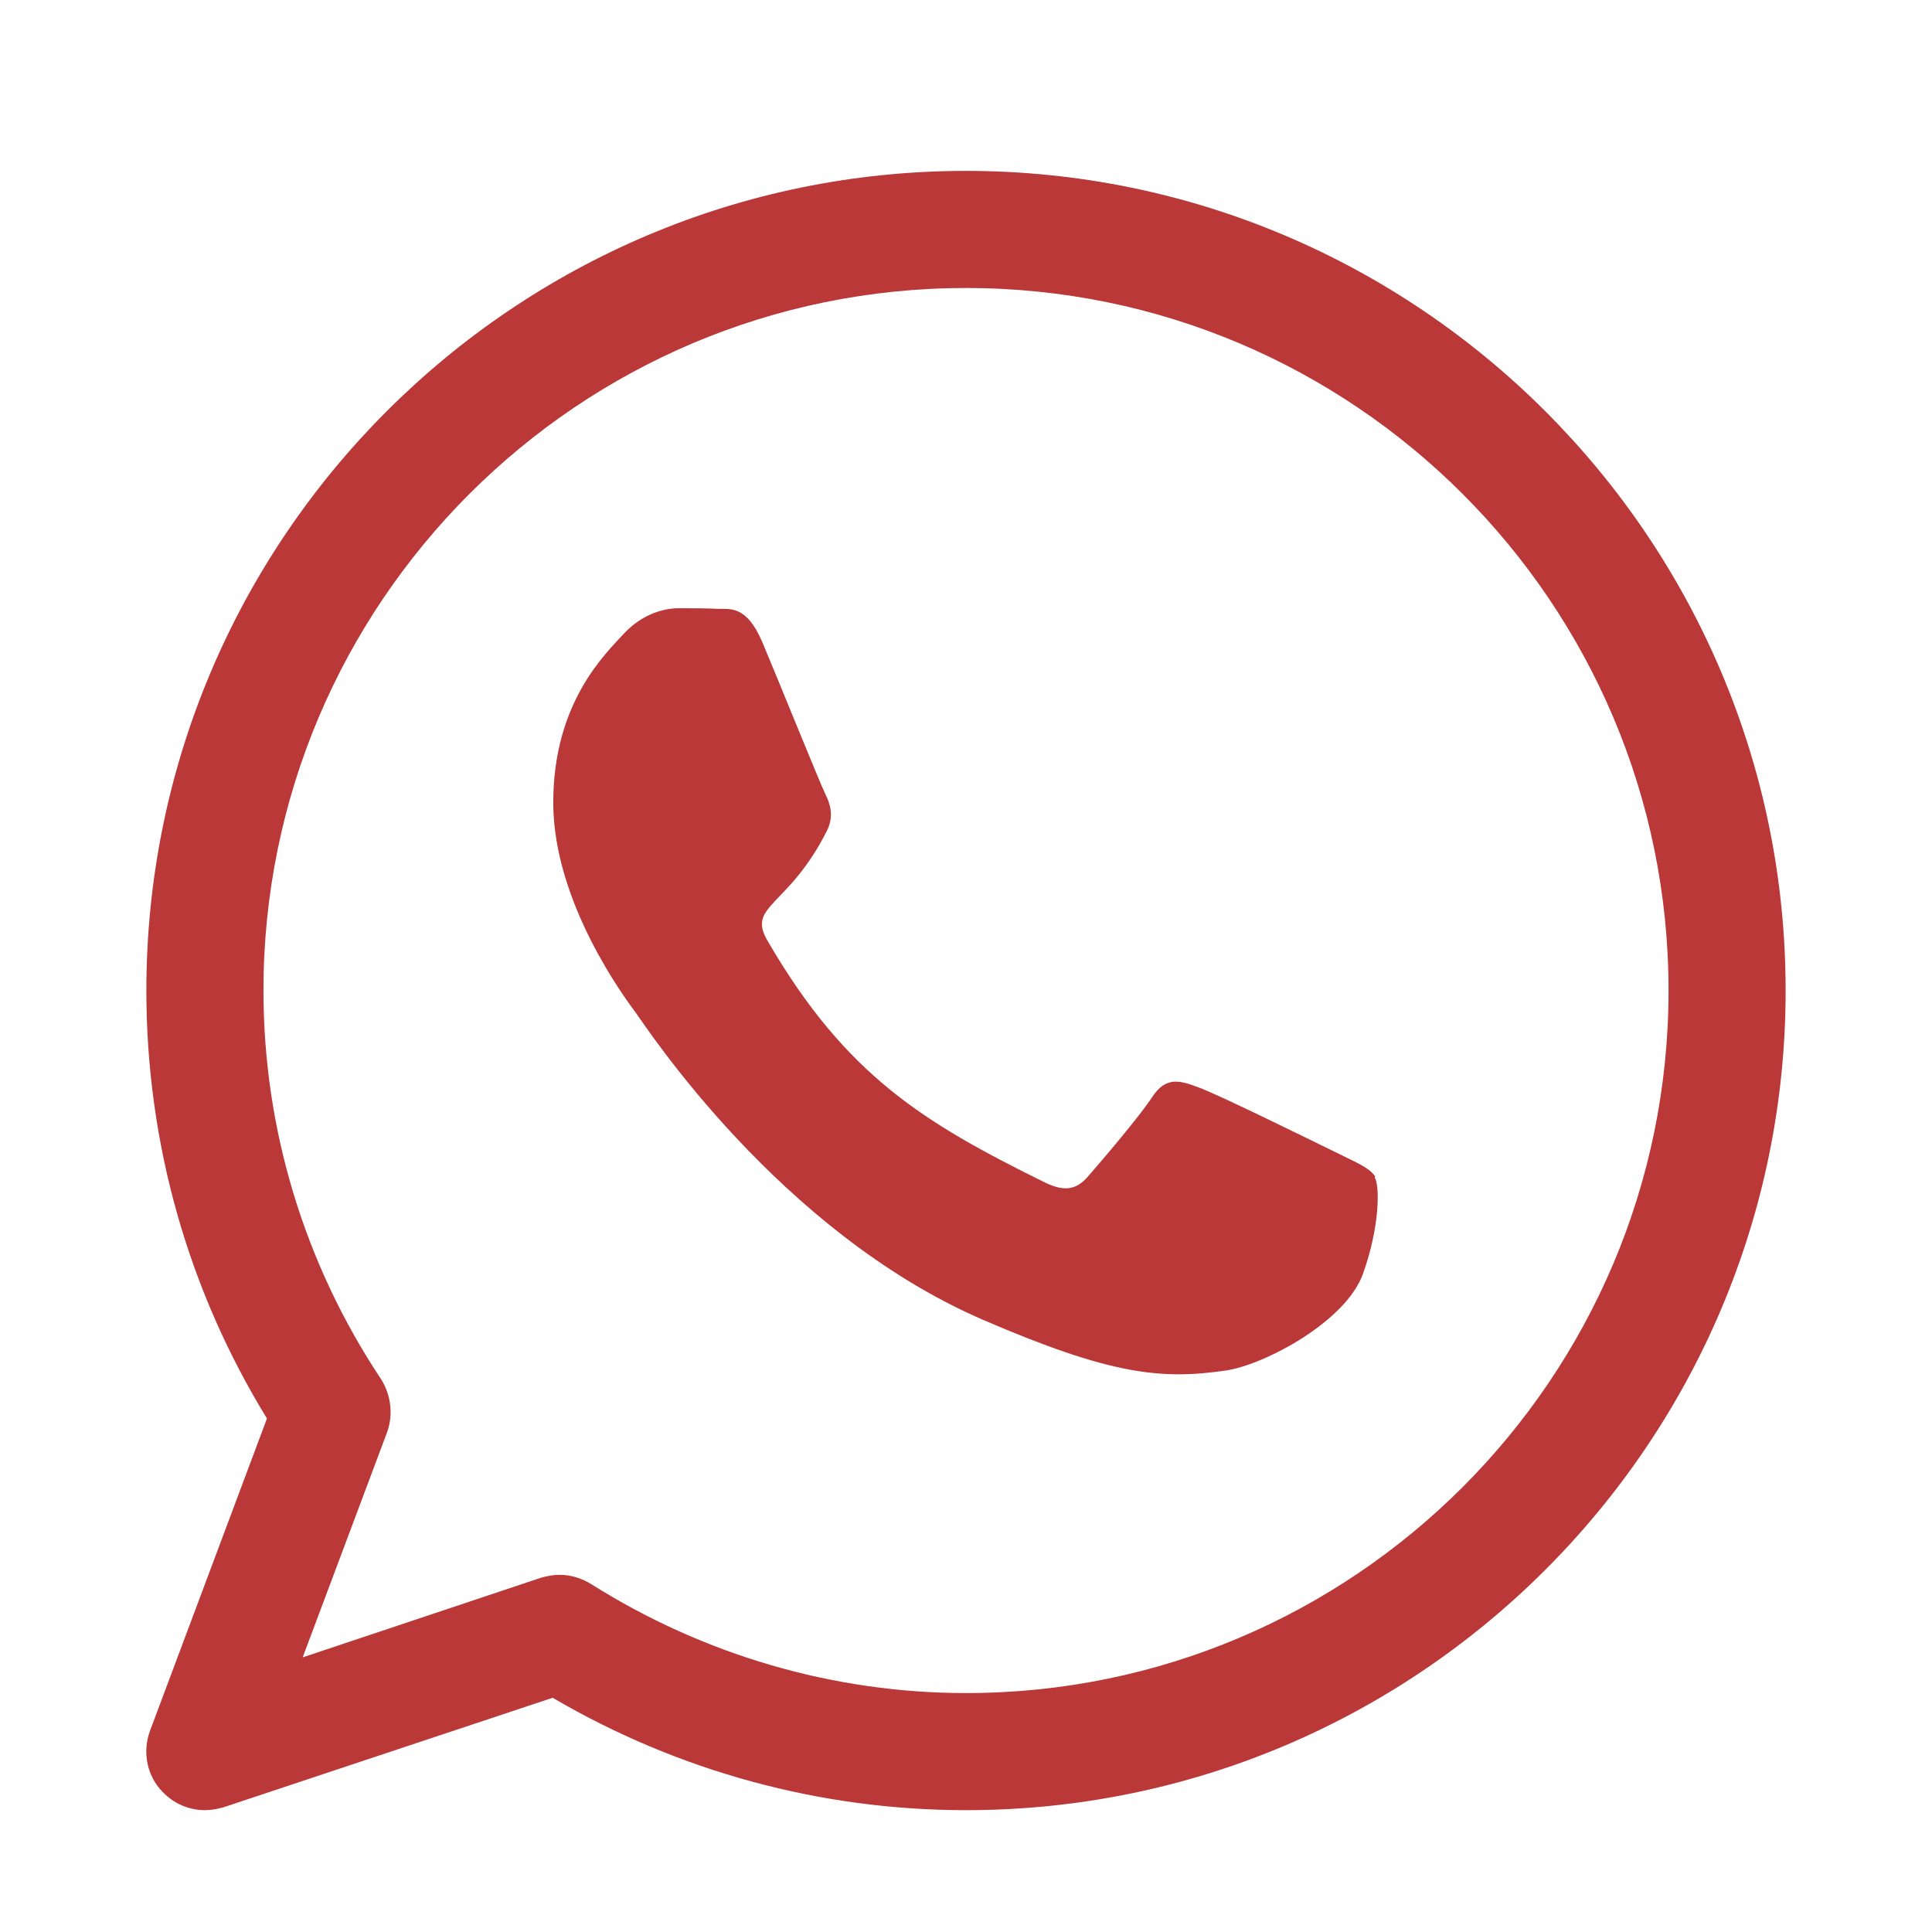 <svg width="33" height="33" viewBox="0 0 33 33" fill="none" xmlns="http://www.w3.org/2000/svg">
<path d="M16.5 2.919C8.78 2.919 2.5 9.199 2.5 16.919C2.5 19.519 3.21 22.029 4.56 24.229L2.56 29.569C2.43 29.929 2.51 30.339 2.78 30.609C2.97 30.809 3.23 30.919 3.5 30.919C3.61 30.919 3.71 30.899 3.82 30.869L9.44 28.999C11.59 30.259 14.02 30.919 16.5 30.919C24.22 30.919 30.5 24.639 30.5 16.919C30.5 9.199 24.22 2.919 16.5 2.919ZM16.5 28.919C14.24 28.919 12.02 28.269 10.1 27.059C9.94 26.959 9.75 26.899 9.56 26.899C9.45 26.899 9.35 26.919 9.24 26.949L5.17 28.309L6.61 24.469C6.72 24.169 6.68 23.829 6.51 23.559C5.2 21.589 4.5 19.289 4.5 16.919C4.5 10.299 9.88 4.919 16.5 4.919C23.12 4.919 28.5 10.299 28.5 16.919C28.5 23.539 23.12 28.919 16.5 28.919ZM23.48 20.109C23.57 20.249 23.57 20.949 23.28 21.759C22.99 22.569 21.61 23.309 20.94 23.409C19.84 23.569 18.98 23.489 16.78 22.539C13.3 21.029 11.03 17.529 10.86 17.299C10.69 17.069 9.45 15.419 9.45 13.709C9.45 11.999 10.34 11.169 10.66 10.819C10.98 10.479 11.35 10.389 11.59 10.389C11.83 10.389 12.05 10.389 12.25 10.399C12.46 10.409 12.75 10.319 13.03 10.989C13.32 11.679 14.01 13.389 14.1 13.569C14.19 13.749 14.24 13.949 14.13 14.179C13.47 15.499 12.75 15.459 13.11 16.069C14.45 18.379 15.79 19.179 17.83 20.189C18.17 20.359 18.38 20.329 18.58 20.099C18.79 19.859 19.45 19.089 19.68 18.739C19.91 18.389 20.14 18.449 20.46 18.569C20.78 18.679 22.48 19.519 22.83 19.689C23.17 19.859 23.4 19.949 23.49 20.099L23.48 20.109Z" fill="#BA3838"/>
</svg>
